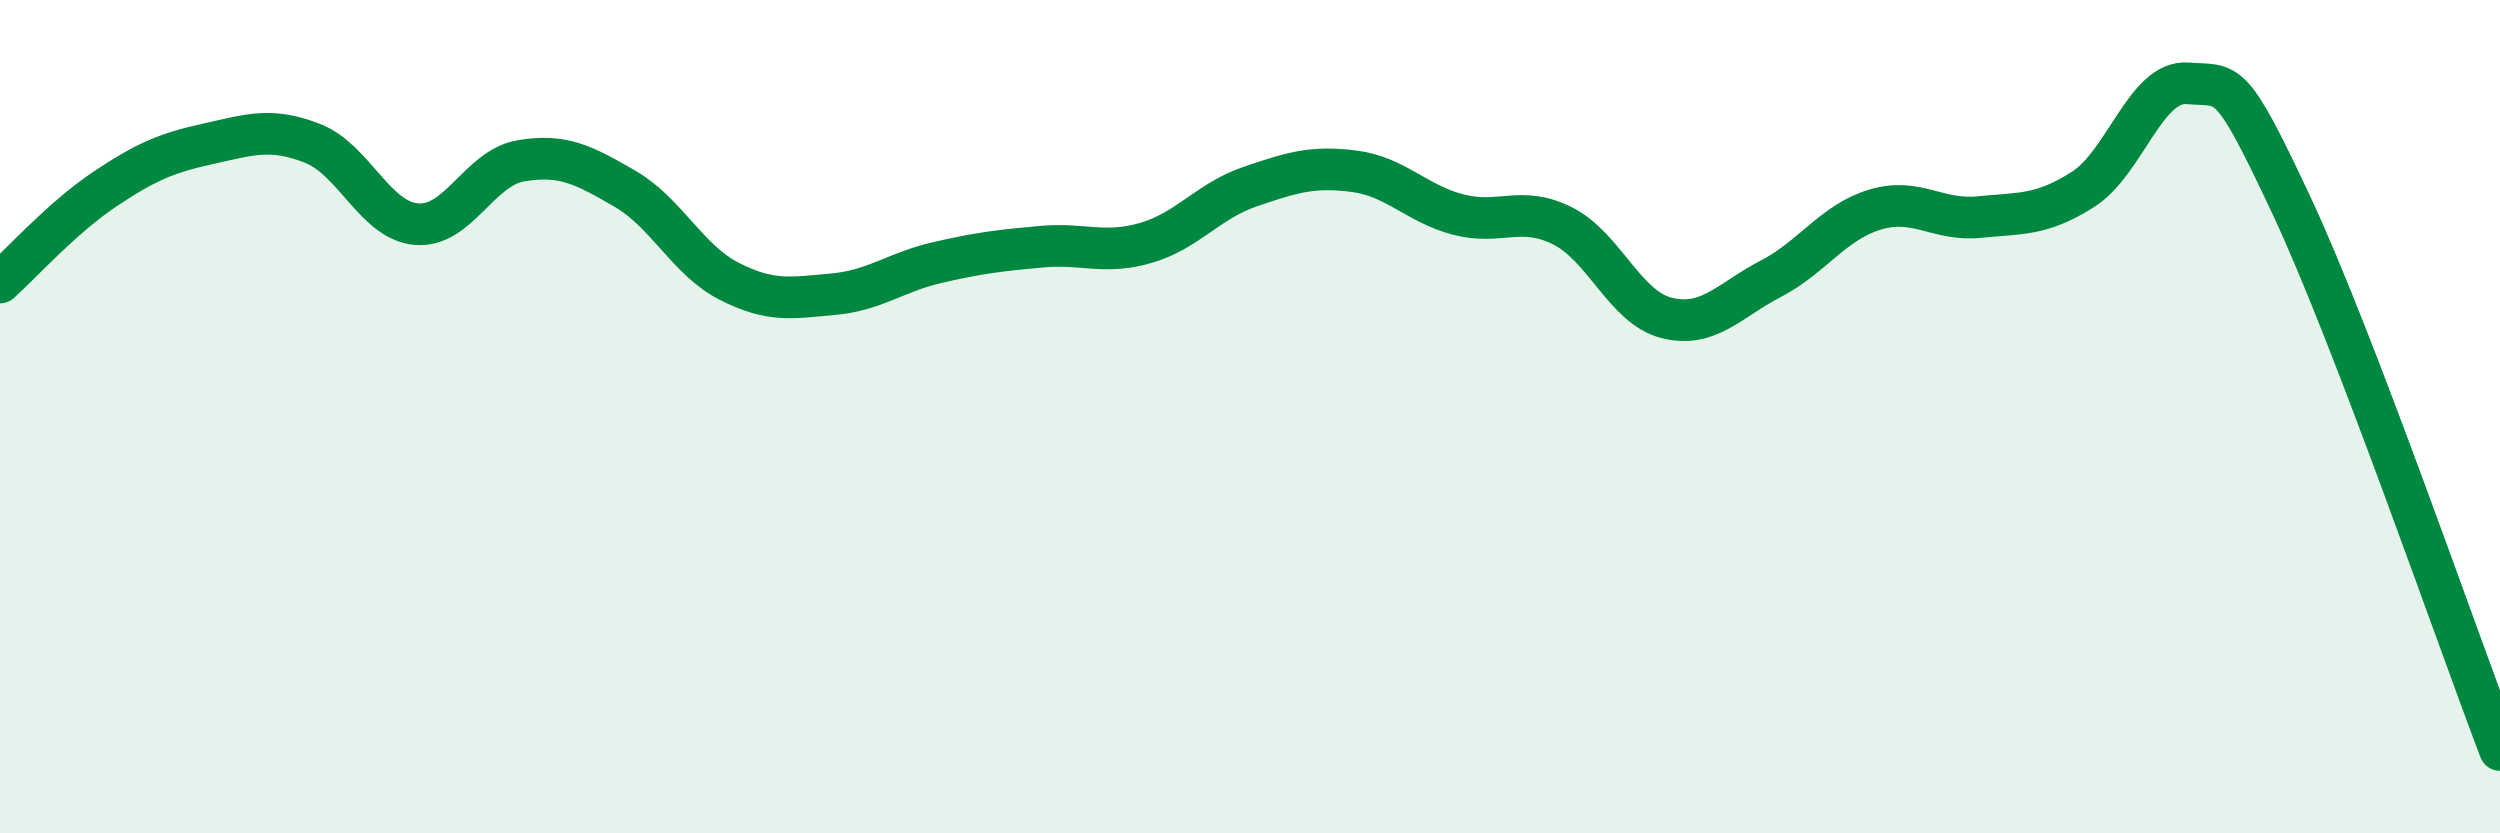 
    <svg width="60" height="20" viewBox="0 0 60 20" xmlns="http://www.w3.org/2000/svg">
      <path
        d="M 0,6.78 C 0.5,6.33 1.5,5.22 2.5,4.55 C 3.5,3.88 4,3.67 5,3.45 C 6,3.23 6.5,3.05 7.5,3.44 C 8.5,3.83 9,5.3 10,5.38 C 11,5.46 11.5,4.03 12.5,3.86 C 13.5,3.69 14,3.95 15,4.53 C 16,5.11 16.5,6.24 17.5,6.75 C 18.5,7.26 19,7.15 20,7.06 C 21,6.97 21.5,6.53 22.5,6.3 C 23.5,6.07 24,6.01 25,5.92 C 26,5.83 26.5,6.12 27.5,5.83 C 28.5,5.54 29,4.82 30,4.48 C 31,4.14 31.5,3.98 32.5,4.11 C 33.5,4.24 34,4.89 35,5.15 C 36,5.41 36.5,4.92 37.5,5.42 C 38.5,5.92 39,7.38 40,7.63 C 41,7.88 41.5,7.21 42.5,6.69 C 43.5,6.17 44,5.33 45,5.03 C 46,4.73 46.5,5.31 47.5,5.21 C 48.5,5.11 49,5.18 50,4.54 C 51,3.9 51.5,1.92 52.5,2 C 53.5,2.08 53.5,1.74 55,4.94 C 56.5,8.14 59,15.39 60,18L60 20L0 20Z"
        fill="#008740"
        opacity="0.1"
        stroke-linecap="round"
        stroke-linejoin="round"
      />
      <path
        d="M 0,6.78 C 0.5,6.33 1.5,5.22 2.5,4.55 C 3.5,3.88 4,3.67 5,3.45 C 6,3.23 6.5,3.05 7.5,3.44 C 8.5,3.83 9,5.3 10,5.38 C 11,5.46 11.5,4.03 12.5,3.86 C 13.5,3.69 14,3.95 15,4.53 C 16,5.11 16.5,6.24 17.5,6.75 C 18.5,7.26 19,7.15 20,7.06 C 21,6.97 21.5,6.53 22.5,6.3 C 23.5,6.07 24,6.01 25,5.92 C 26,5.83 26.5,6.12 27.5,5.83 C 28.5,5.54 29,4.82 30,4.48 C 31,4.14 31.5,3.98 32.5,4.11 C 33.5,4.24 34,4.89 35,5.15 C 36,5.41 36.5,4.92 37.5,5.42 C 38.5,5.92 39,7.38 40,7.63 C 41,7.88 41.5,7.21 42.5,6.69 C 43.5,6.17 44,5.33 45,5.03 C 46,4.73 46.5,5.31 47.5,5.21 C 48.5,5.11 49,5.18 50,4.54 C 51,3.9 51.5,1.92 52.5,2 C 53.5,2.08 53.5,1.74 55,4.94 C 56.5,8.14 59,15.39 60,18"
        stroke="#008740"
        stroke-width="1"
        fill="none"
        stroke-linecap="round"
        stroke-linejoin="round"
      />
    </svg>
  